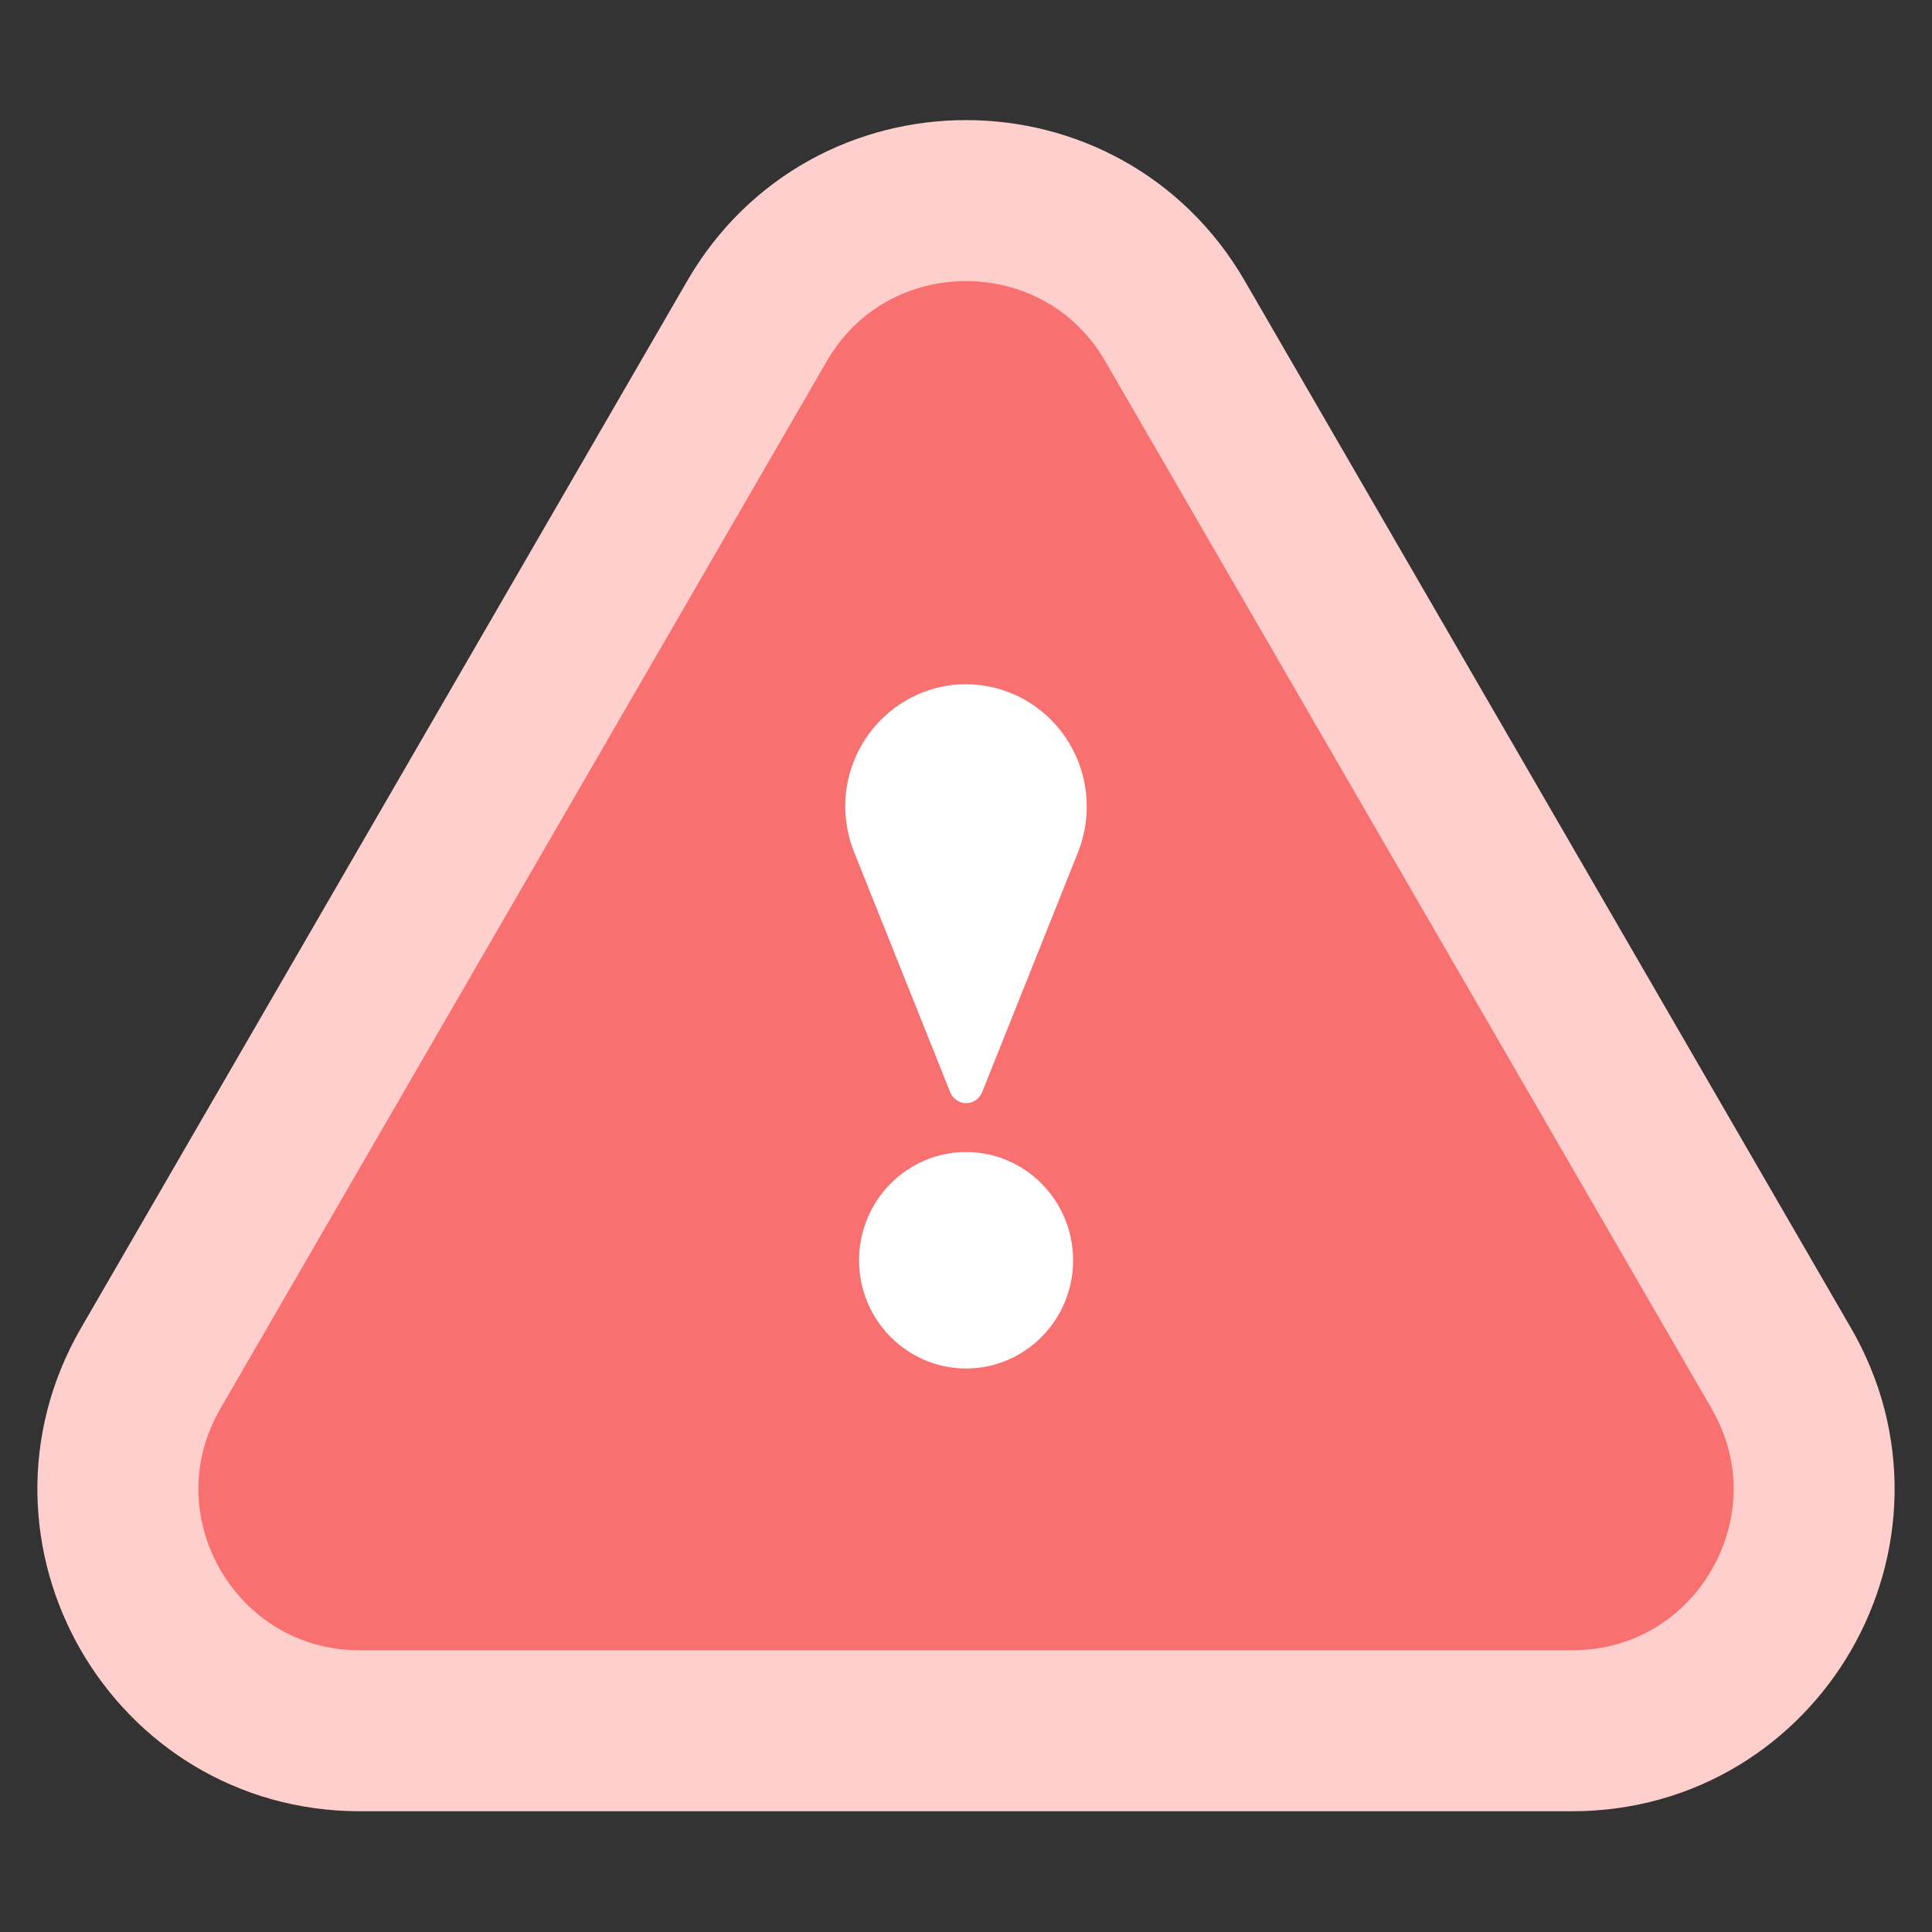 <svg width="48" height="48" viewBox="0 0 48 48" fill="none" xmlns="http://www.w3.org/2000/svg">
<rect x="0" y="0" width="48" height="48" fill="#333333" stroke="none"/>
<path d="M29.193 7.977C26.882 3.986 21.118 3.986 18.807 7.977L3.745 33.994C1.429 37.994 4.316 43 8.938 43H39.062C43.684 43 46.571 37.994 44.255 33.994L29.193 7.977Z" fill="#F97070" stroke="#FFCFCD" stroke-width="4"/>
<path d="M24.002 34C22.537 34 21.343 32.794 21.343 31.313C21.343 29.829 22.535 28.622 24.002 28.622C25.469 28.622 26.661 29.829 26.661 31.313C26.661 32.794 25.467 34 24.002 34ZM26.804 21.12C26.785 21.174 24.4 27.137 24.4 27.137C24.335 27.3 24.177 27.407 24.004 27.407C23.831 27.407 23.673 27.3 23.608 27.137L21.221 21.172C21.077 20.811 21.002 20.425 21 20.036C21 18.362 22.347 17 24.002 17C24.488 17.001 24.967 17.122 25.397 17.351C25.827 17.581 26.196 17.912 26.471 18.317C26.747 18.723 26.921 19.189 26.979 19.677C27.037 20.166 26.976 20.661 26.804 21.12Z" fill="white"/>
</svg>
